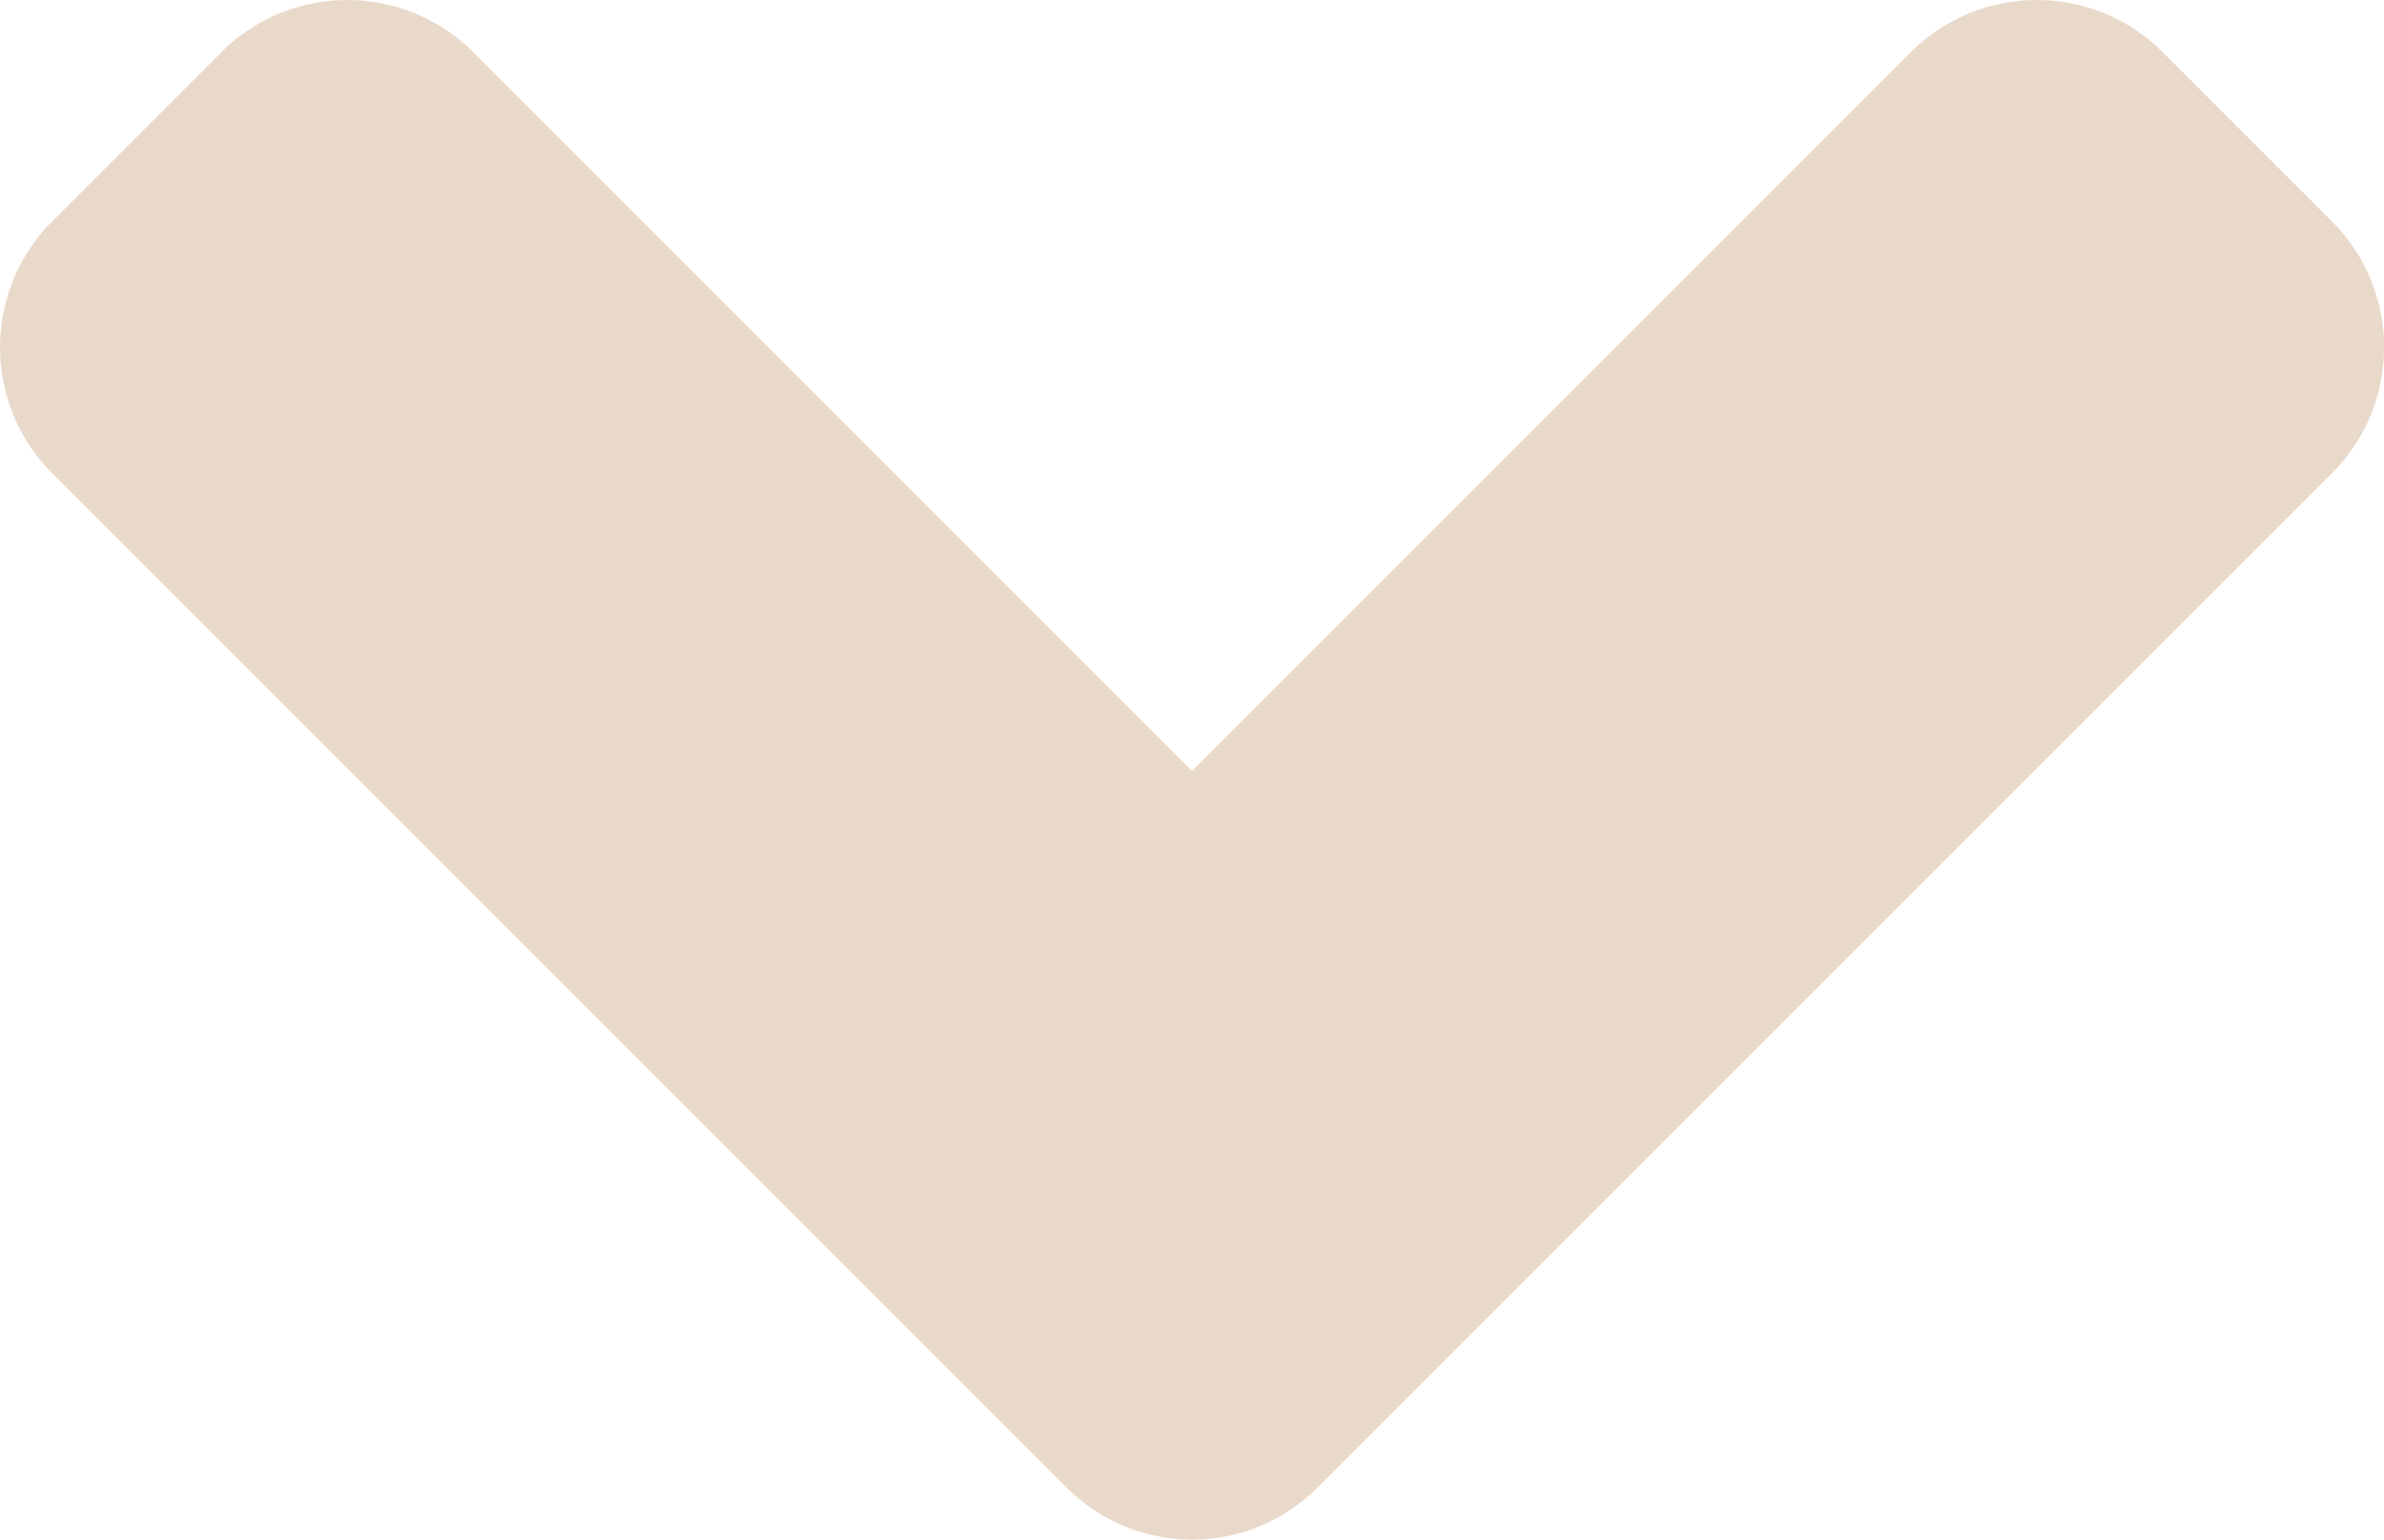 <svg height="14.527" viewBox="0 0 22.493 14.527" width="22.493" xmlns="http://www.w3.org/2000/svg"><path d="m10.055 24.771-9.563-9.562a1.681 1.681 0 0 1 0-2.384l1.589-1.589a1.681 1.681 0 0 1 2.384 0l6.778 6.778 6.778-6.778a1.681 1.681 0 0 1 2.384 0l1.589 1.589a1.681 1.681 0 0 1 0 2.384l-9.562 9.562a1.672 1.672 0 0 1 -2.377 0z" fill="#e9d9ca" transform="translate(.004 -10.74)"/></svg>